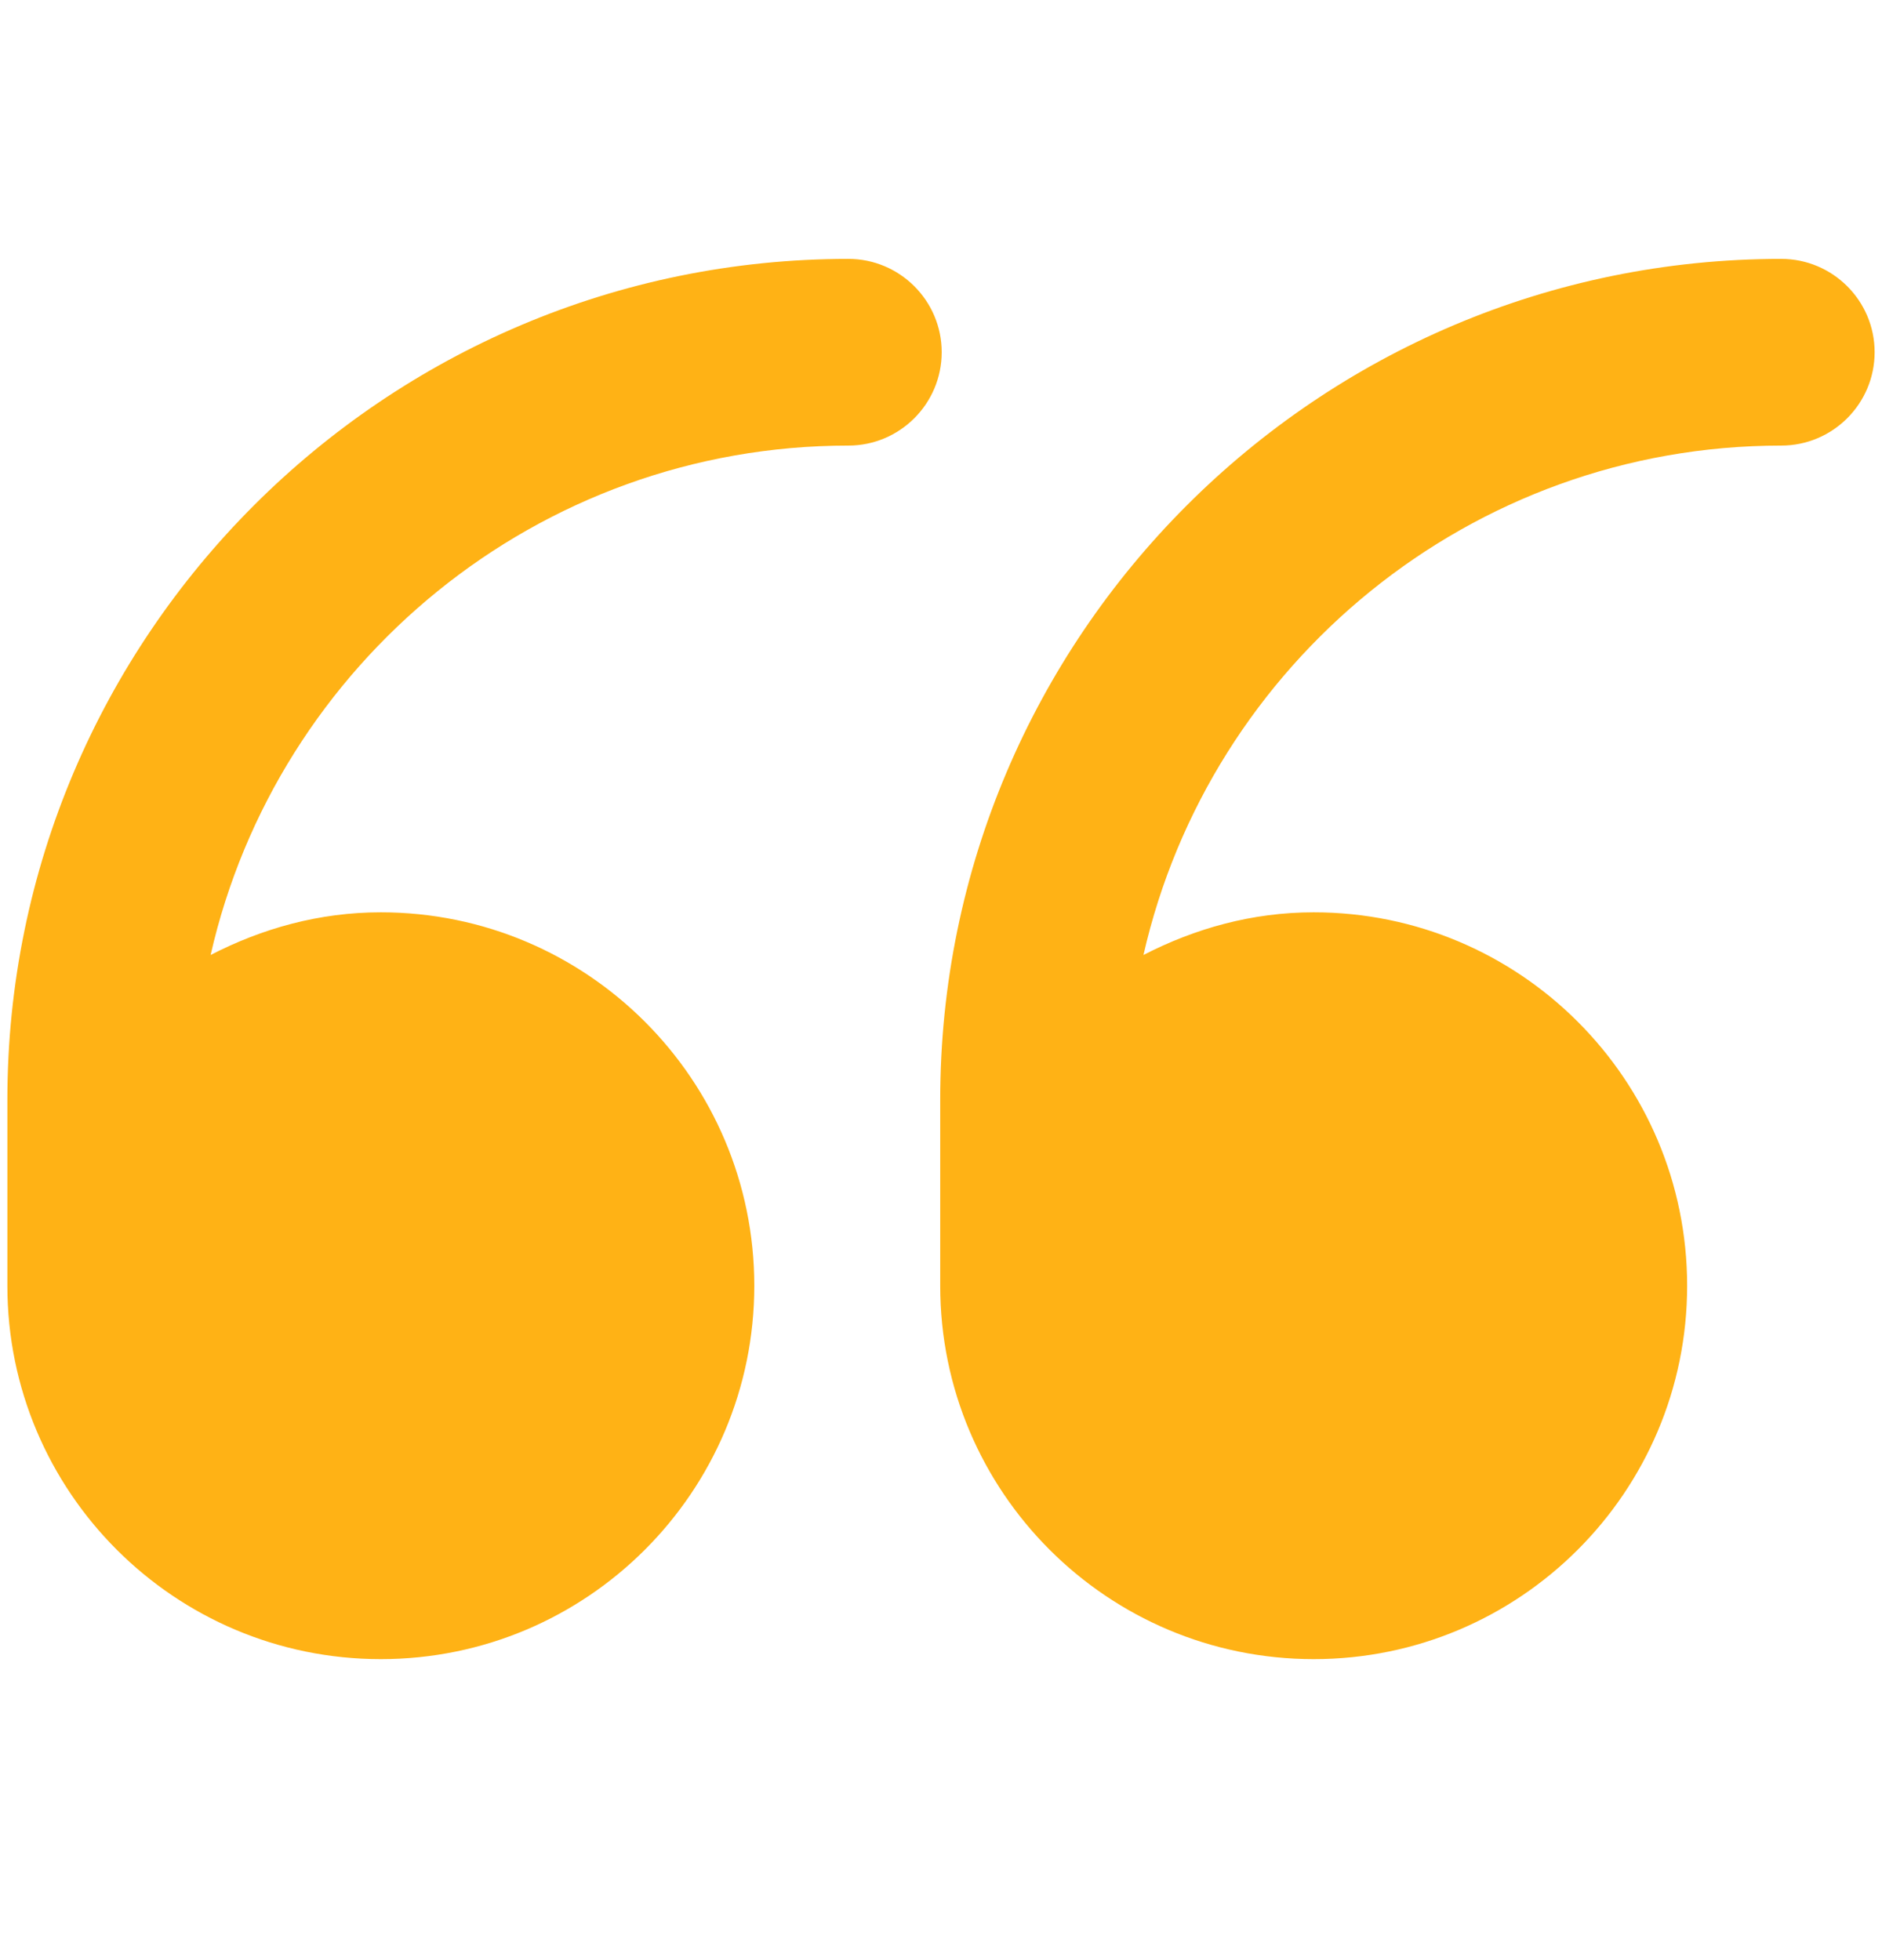 <svg width="24" height="25" viewBox="0 0 24 25" fill="none" xmlns="http://www.w3.org/2000/svg">
<path d="M0.094 16.399C0.094 19.028 2.227 21.161 4.856 21.161C7.486 21.161 9.619 19.028 9.619 16.399C9.619 13.769 7.486 11.636 4.856 11.636C4.069 11.636 3.342 11.842 2.686 12.18C3.53 8.467 6.853 5.683 10.819 5.683C11.475 5.683 12.009 5.149 12.009 4.492C12.009 3.836 11.475 3.302 10.819 3.302C4.903 3.302 0.094 8.111 0.094 14.027V16.399Z" fill="#FFB215"/>
<path d="M11.99 16.399C11.99 19.028 14.123 21.161 16.753 21.161C19.382 21.161 21.515 19.028 21.515 16.399C21.515 13.769 19.382 11.636 16.753 11.636C15.965 11.636 15.239 11.842 14.582 12.18C15.426 8.467 18.75 5.683 22.715 5.683C23.372 5.683 23.906 5.149 23.906 4.492C23.906 3.836 23.372 3.302 22.715 3.302C16.8 3.302 11.99 8.111 11.99 14.027V16.399Z" fill="#FFB215"/>
</svg>
